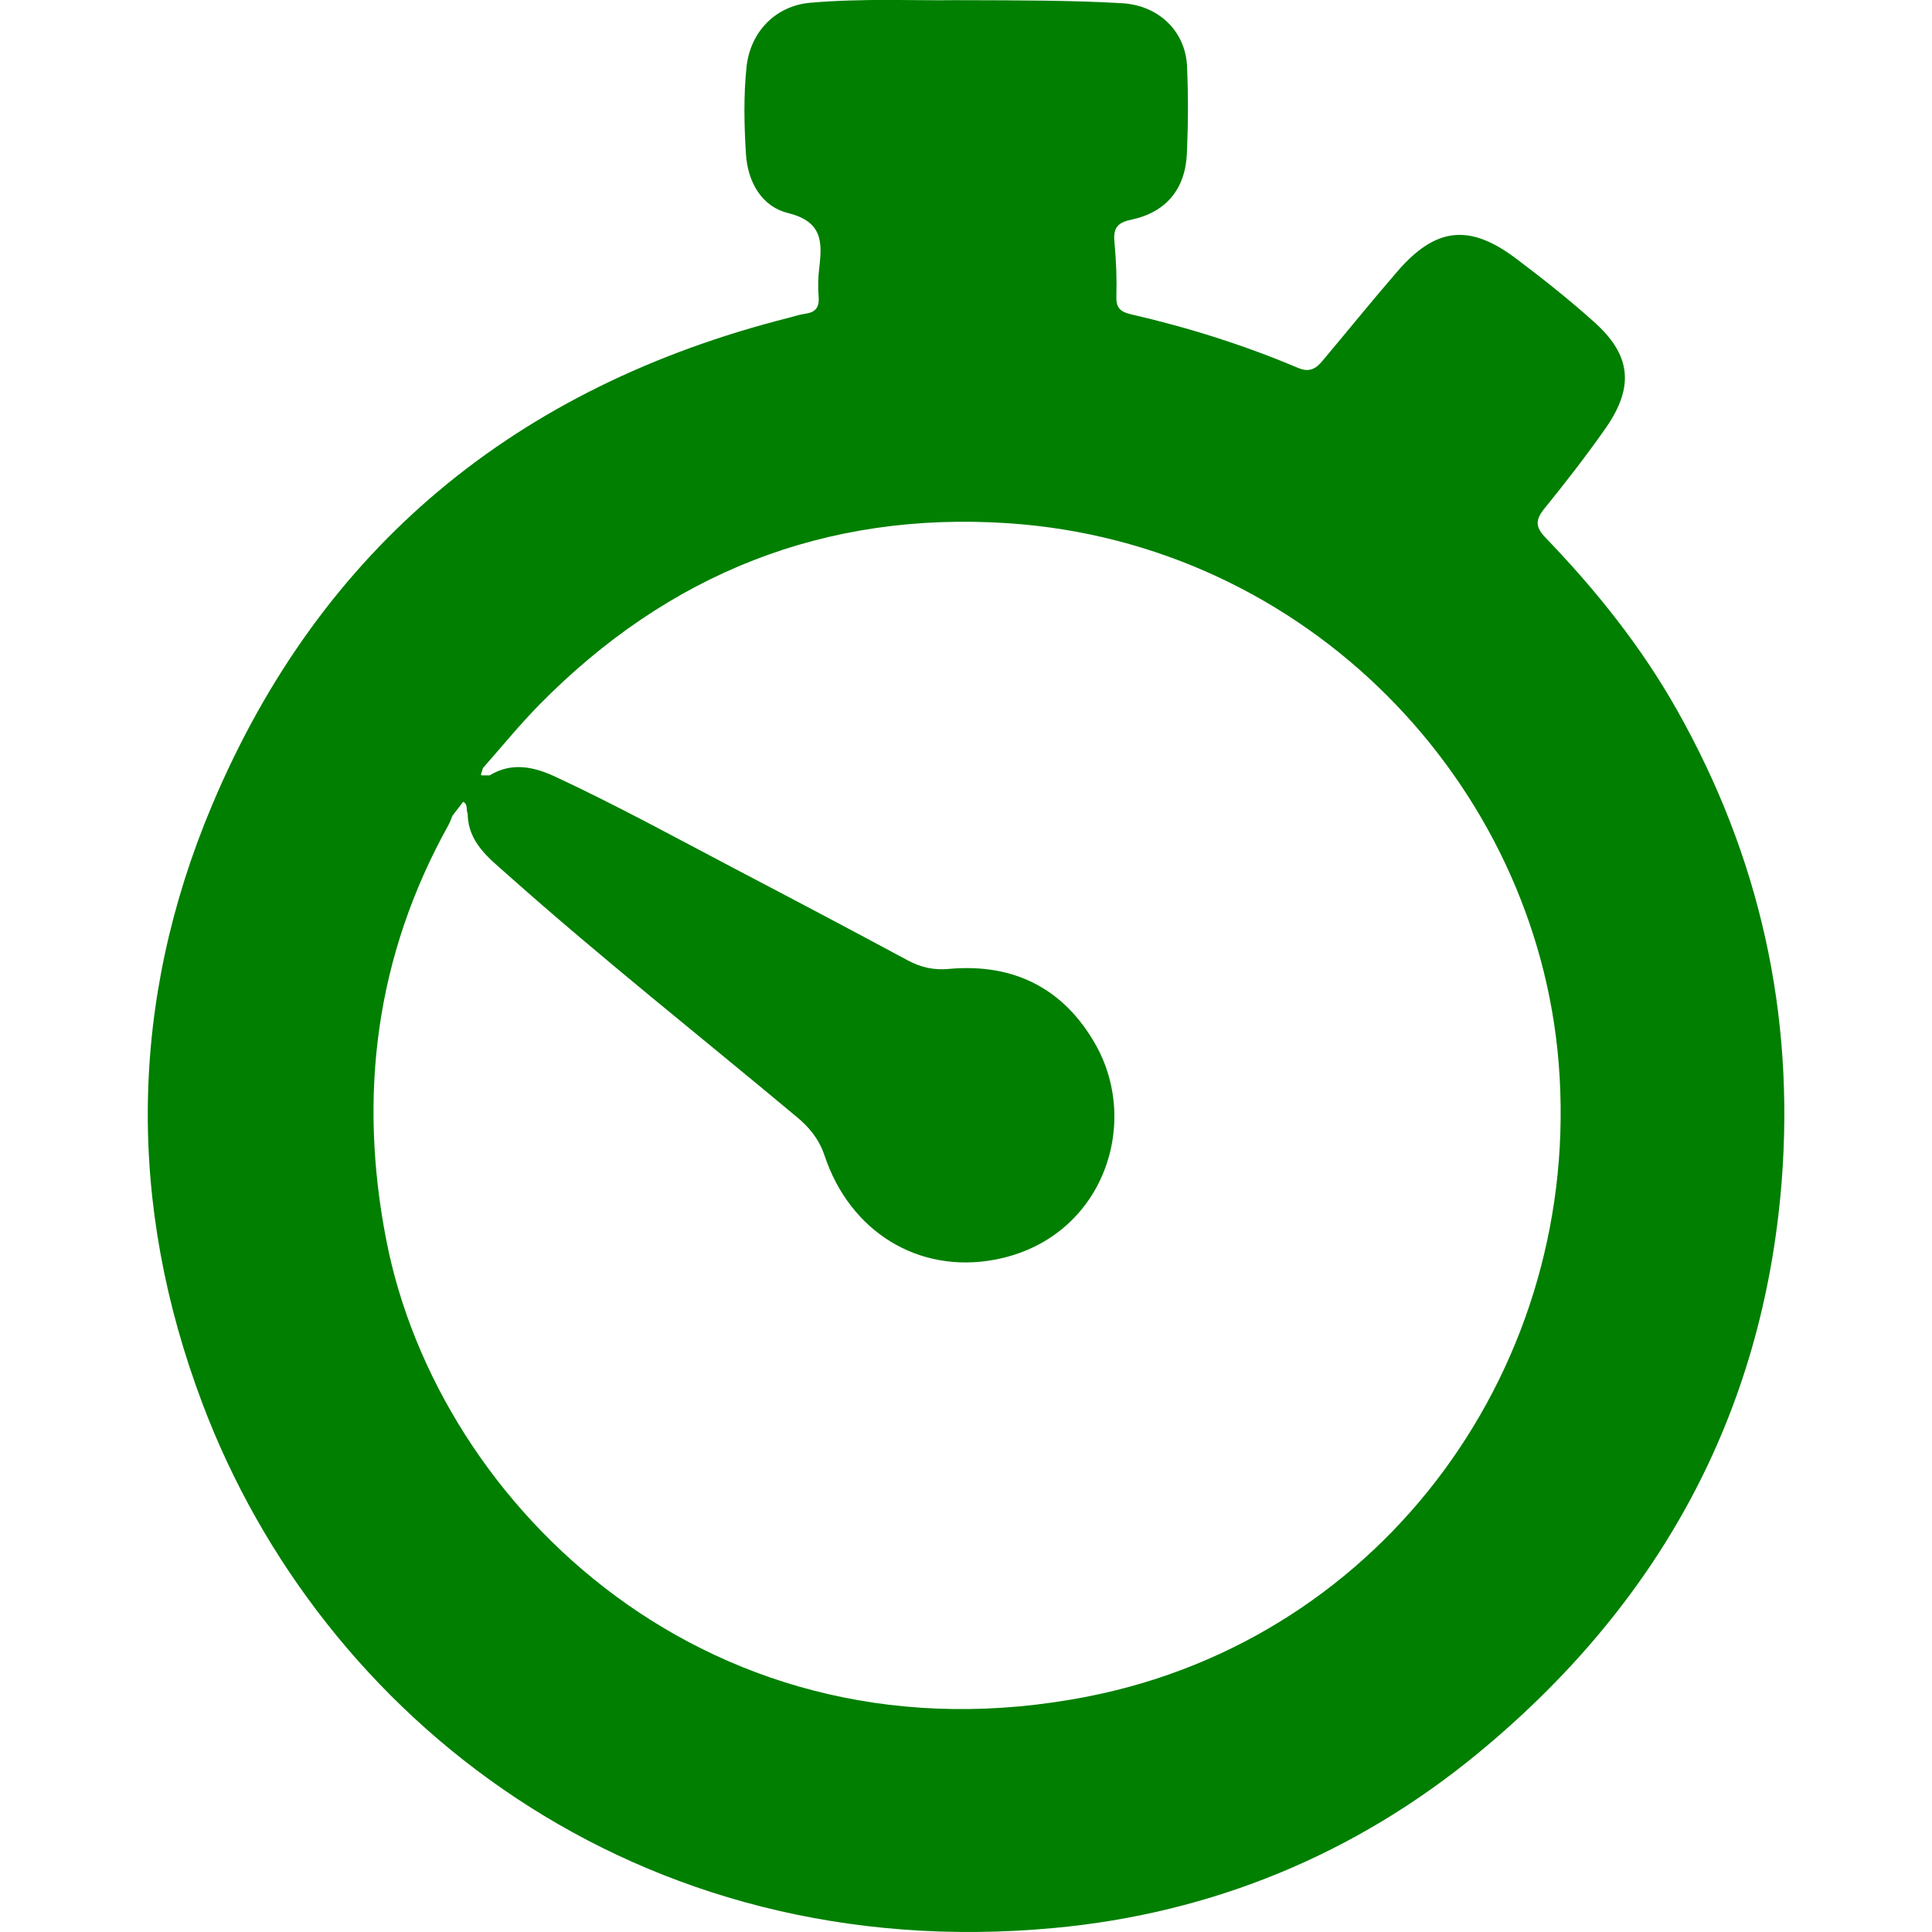 <?xml version="1.0" encoding="UTF-8"?>
<!-- Generator: Adobe Illustrator 23.1.0, SVG Export Plug-In . SVG Version: 6.00 Build 0)  -->
<svg version="1.1" id="Layer_1" xmlns="http://www.w3.org/2000/svg" xmlns:xlink="http://www.w3.org/1999/xlink" x="0px" y="0px" viewBox="0 0 12 12" enable-background="new 0 0 12 12" xml:space="preserve">
<g>
	<path fill="#007F00" d="M10.415,4.408c-0.223-0.395-0.504-0.745-0.817-1.07C9.538,3.275,9.535,3.231,9.59,3.162   c0.133-0.164,0.263-0.331,0.384-0.504c0.179-0.258,0.157-0.455-0.077-0.662C9.743,1.858,9.58,1.729,9.414,1.604   c-0.288-0.216-0.497-0.192-0.733,0.08c-0.156,0.18-0.306,0.366-0.46,0.549C8.18,2.284,8.14,2.318,8.062,2.285   C7.727,2.143,7.38,2.034,7.024,1.952C6.961,1.937,6.932,1.914,6.934,1.844c0.003-0.113-0.001-0.227-0.012-0.34   C6.914,1.42,6.937,1.383,7.025,1.365c0.217-0.046,0.337-0.189,0.347-0.412c0.008-0.18,0.009-0.36,0.001-0.54   C7.363,0.19,7.193,0.033,6.97,0.02C6.661,0.002,6.352,0.002,5.924,0.001C5.706,0.005,5.369-0.012,5.033,0.017   C4.816,0.036,4.66,0.199,4.637,0.415c-0.019,0.18-0.015,0.359-0.004,0.539c0.011,0.182,0.102,0.33,0.261,0.369   c0.212,0.053,0.214,0.175,0.195,0.337C5.081,1.722,5.08,1.786,5.085,1.848C5.089,1.913,5.061,1.941,5,1.949   C4.966,1.954,4.932,1.965,4.898,1.974c-1.685,0.427-2.903,1.42-3.58,3.025c-0.516,1.223-0.53,2.479-0.059,3.723   c0.735,1.945,2.694,3.495,5.289,3.253c0.981-0.091,1.871-0.458,2.633-1.086c1.113-0.918,1.769-2.092,1.885-3.547   C11.148,6.297,10.93,5.32,10.415,4.408z M6.763,10.536C4.429,10.998,2.724,9.365,2.4,7.706C2.223,6.802,2.334,5.938,2.784,5.127   c0.011-0.02,0.019-0.042,0.028-0.064c0.009-0.043,0.014-0.088,0.073-0.091c0.035,0.011,0.041,0.042,0.046,0.073   C2.94,5.148,2.989,5.228,3.062,5.3c0.342,0.34,0.724,0.634,1.093,0.942c0.285,0.238,0.573,0.474,0.86,0.71   C5.084,7.01,5.12,7.088,5.148,7.169c0.052,0.146,0.13,0.276,0.24,0.385c0.284,0.282,0.685,0.34,1.049,0.15   c0.32-0.167,0.503-0.551,0.439-0.923C6.803,6.353,6.439,6.036,6.004,6.05C5.801,6.057,5.631,5.999,5.46,5.906   C4.821,5.559,4.177,5.219,3.527,4.891C3.371,4.813,3.215,4.765,3.044,4.837C3.024,4.838,3.007,4.833,2.992,4.821   C2.982,4.802,2.982,4.784,3,4.77C3.116,4.639,3.227,4.502,3.35,4.377C4.151,3.563,5.125,3.174,6.264,3.25   C8.12,3.375,9.54,4.863,9.681,6.601C9.833,8.471,8.602,10.172,6.763,10.536z"/>
	<path fill="#007F00" d="M3.041,4.816c0.14-0.085,0.278-0.053,0.414,0.011c0.379,0.177,0.746,0.378,1.117,0.573   c0.357,0.187,0.713,0.375,1.068,0.566C5.721,6.009,5.8,6.027,5.895,6.018c0.402-0.036,0.713,0.121,0.911,0.472   c0.284,0.506,0.033,1.21-0.627,1.334c-0.473,0.089-0.9-0.172-1.058-0.648C5.086,7.074,5.027,7.002,4.947,6.936   c-0.601-0.502-1.215-0.987-1.8-1.508c-0.113-0.1-0.239-0.197-0.242-0.371C2.922,4.988,2.919,4.98,2.877,4.98   C2.856,5.008,2.834,5.036,2.813,5.063c-0.045-0.12-0.009-0.201,0.108-0.249C2.948,4.803,2.973,4.785,3,4.77   C2.995,4.785,2.99,4.801,2.985,4.816C3.004,4.848,3.022,4.83,3.041,4.816z"/>
	<path fill="#007F00" d="M2.877,4.98C2.883,4.95,2.894,4.923,2.935,4.91c0.011,0.057-0.013,0.101-0.029,0.147   C2.893,5.032,2.909,4.997,2.877,4.98z"/>
	<path fill="#007F00" d="M3.041,4.816C3.028,4.83,3.016,4.844,3.004,4.858C2.99,4.873,2.968,4.888,2.957,4.869   c-0.014-0.022,0.009-0.04,0.028-0.053C3.004,4.816,3.022,4.816,3.041,4.816z"/>
</g>
</svg>